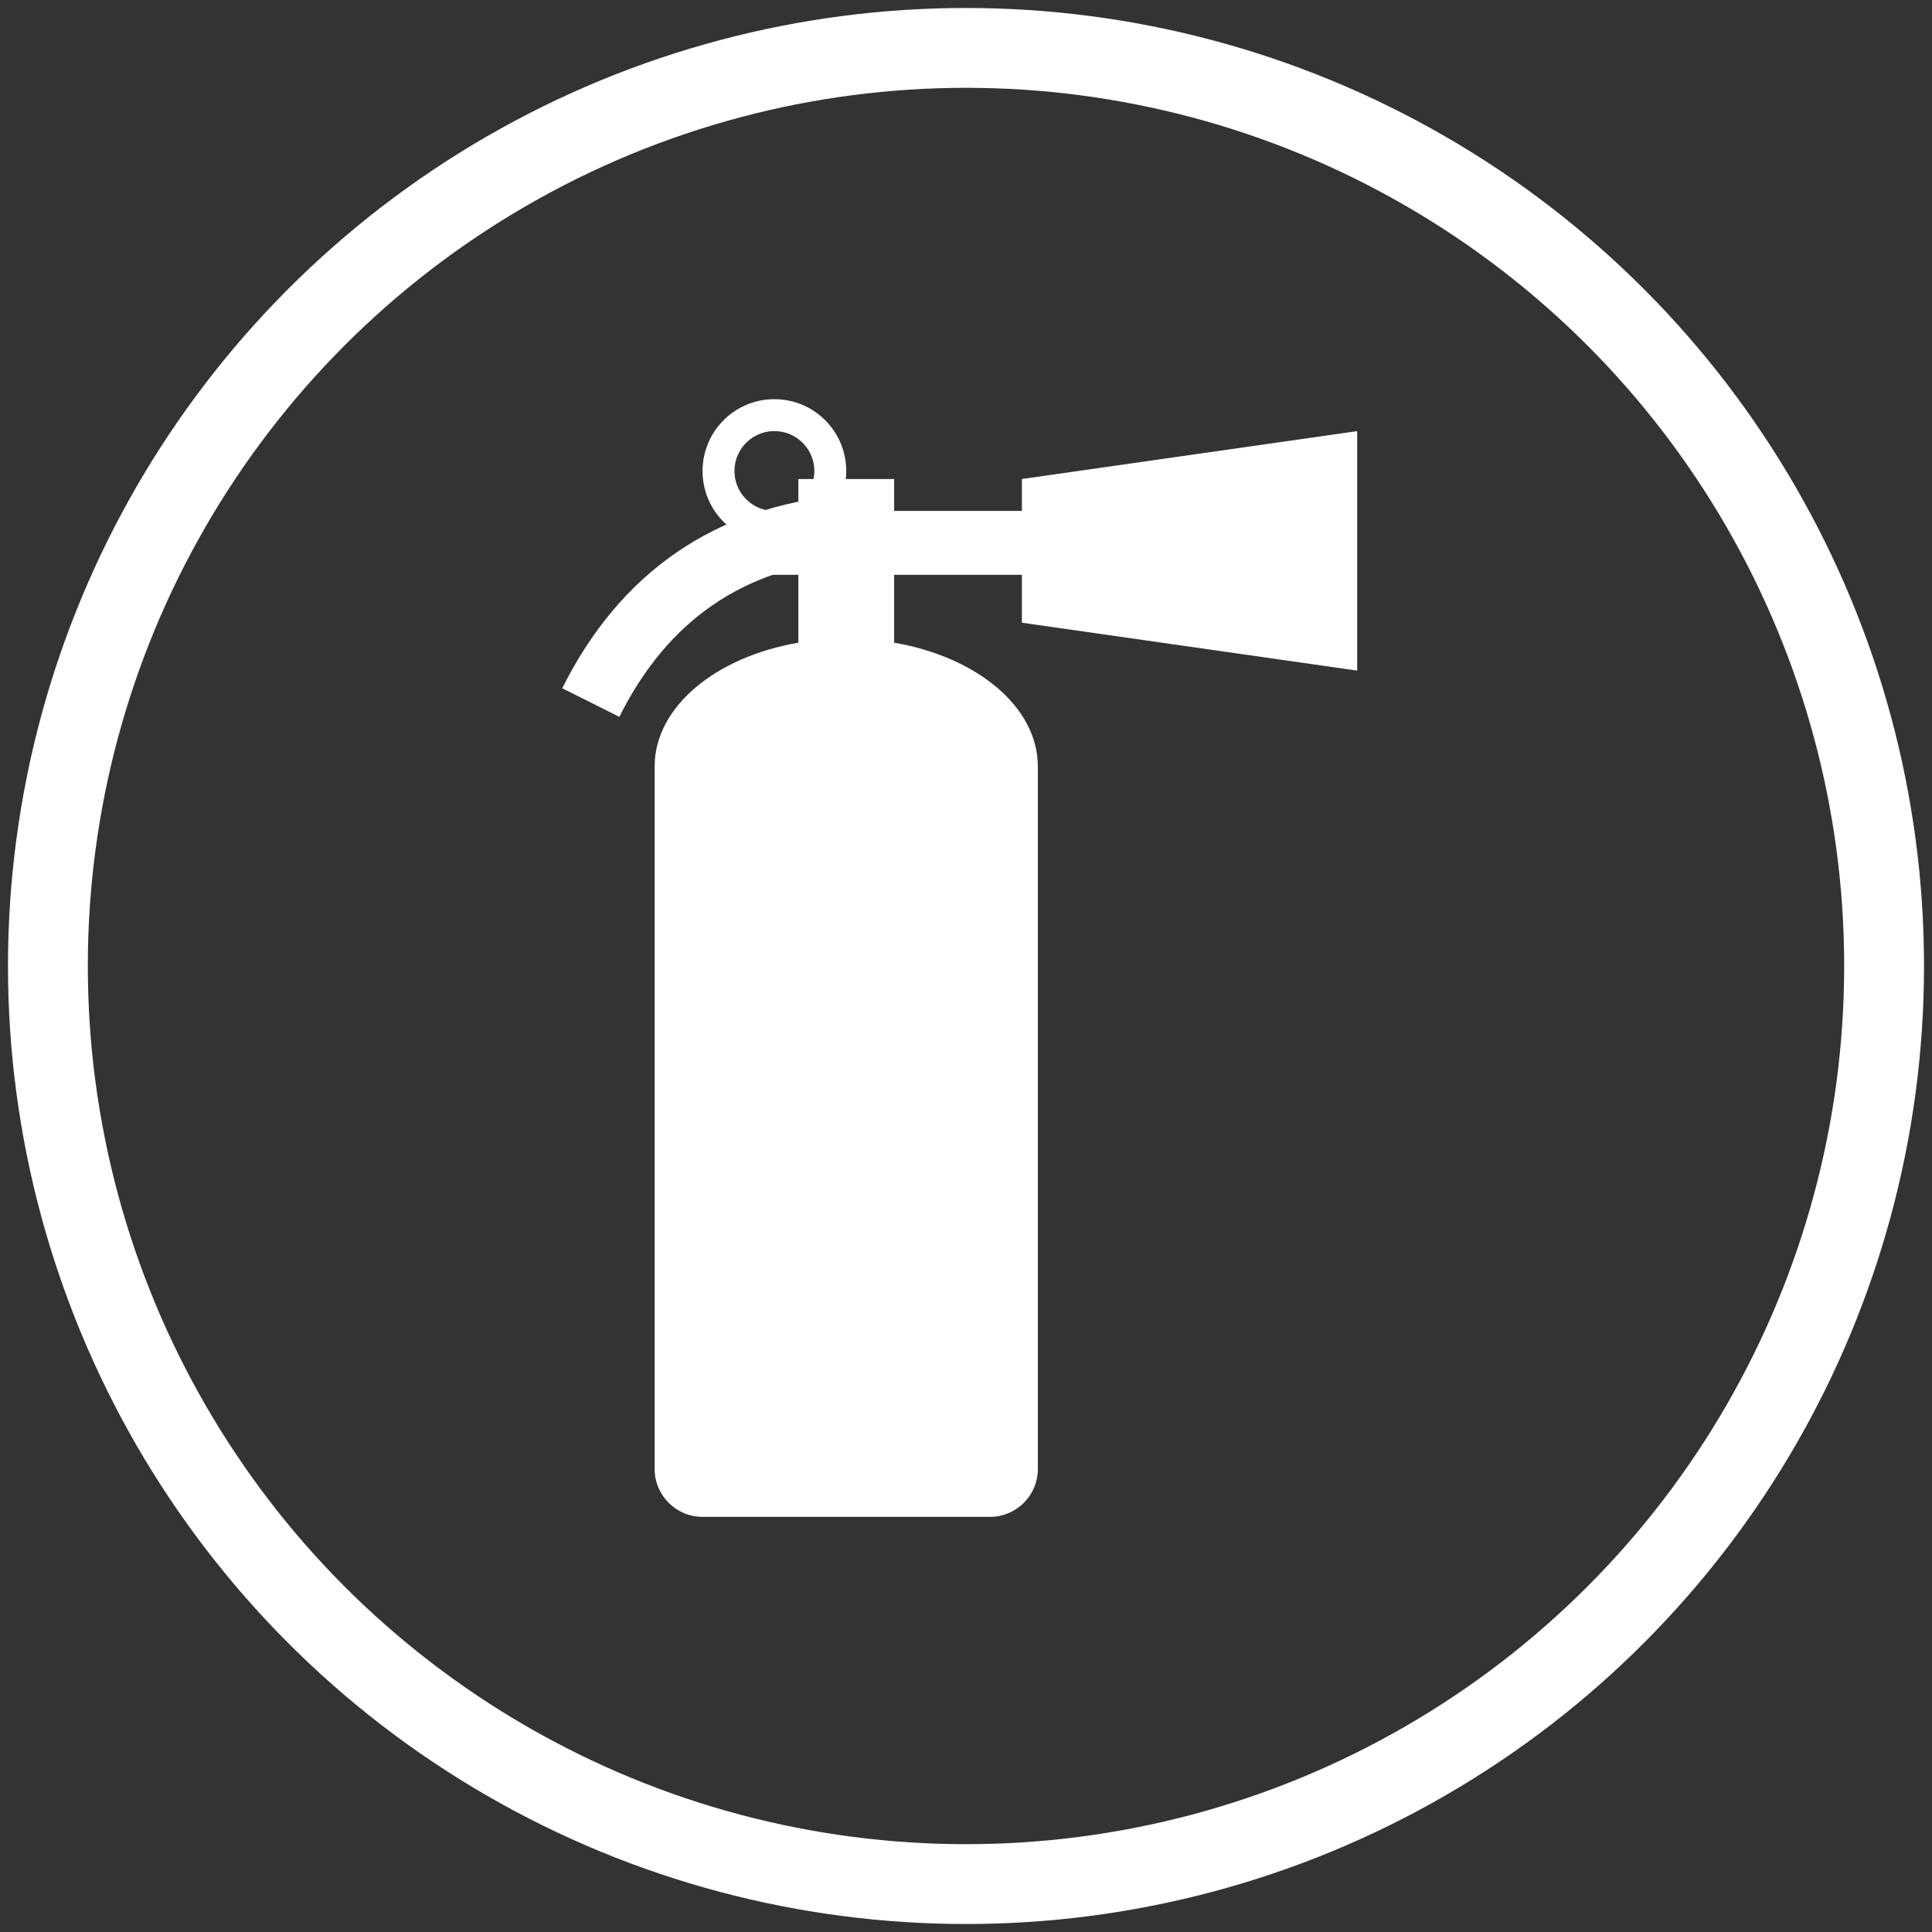 <?xml version="1.0" encoding="UTF-8"?>
<svg width="121px" height="121px" viewBox="0 0 121 121" version="1.1" xmlns="http://www.w3.org/2000/svg" xmlns:xlink="http://www.w3.org/1999/xlink">
    <rect x="0" y="0" width="121" height="121" fill="#333333" stroke="none"/>
    <!-- Generator: Sketch 48.2 (47327) - http://www.bohemiancoding.com/sketch -->
    <title>extinger</title>
    <desc>Created with Sketch.</desc>
    <defs></defs>
    <g id="Page-1" stroke="none" stroke-width="1" fill="none" fill-rule="evenodd">
        <g id="extinger" transform="translate(3, 3)">
            <g id="icon" transform="translate(34, 23)">
                <path d="M27,6 L27,4 L48,1 L48,16 L27,13 L27,10 L19,10 L19,14.252 C24.176,15.14 28,18.272 28,22 L28,66 C28,67.657 26.657,69 25,69 L7,69 C5.343,69 4,67.657 4,66 L4,22 C4,18.272 7.824,15.14 13,14.252 L13,10 L11,10 L11,6 L13,6 L13,4 L19,4 L19,6 L27,6 Z" id="Combined-Shape" fill="#FFFFFF"></path>
                <circle id="Oval-4" stroke="#FFFFFF" stroke-width="2" cx="11.5" cy="3.5" r="3.5"></circle>
                <path d="M0,18 C3.333,11.333 8.667,7.667 16,7" id="Path-3" stroke="#FFFFFF" stroke-width="4"></path>
            </g>
            <circle id="Oval-Copy" stroke="#FFFFFF" stroke-width="5" cx="57.5" cy="57.5" r="57.5"></circle>
        </g>
    </g>
</svg>